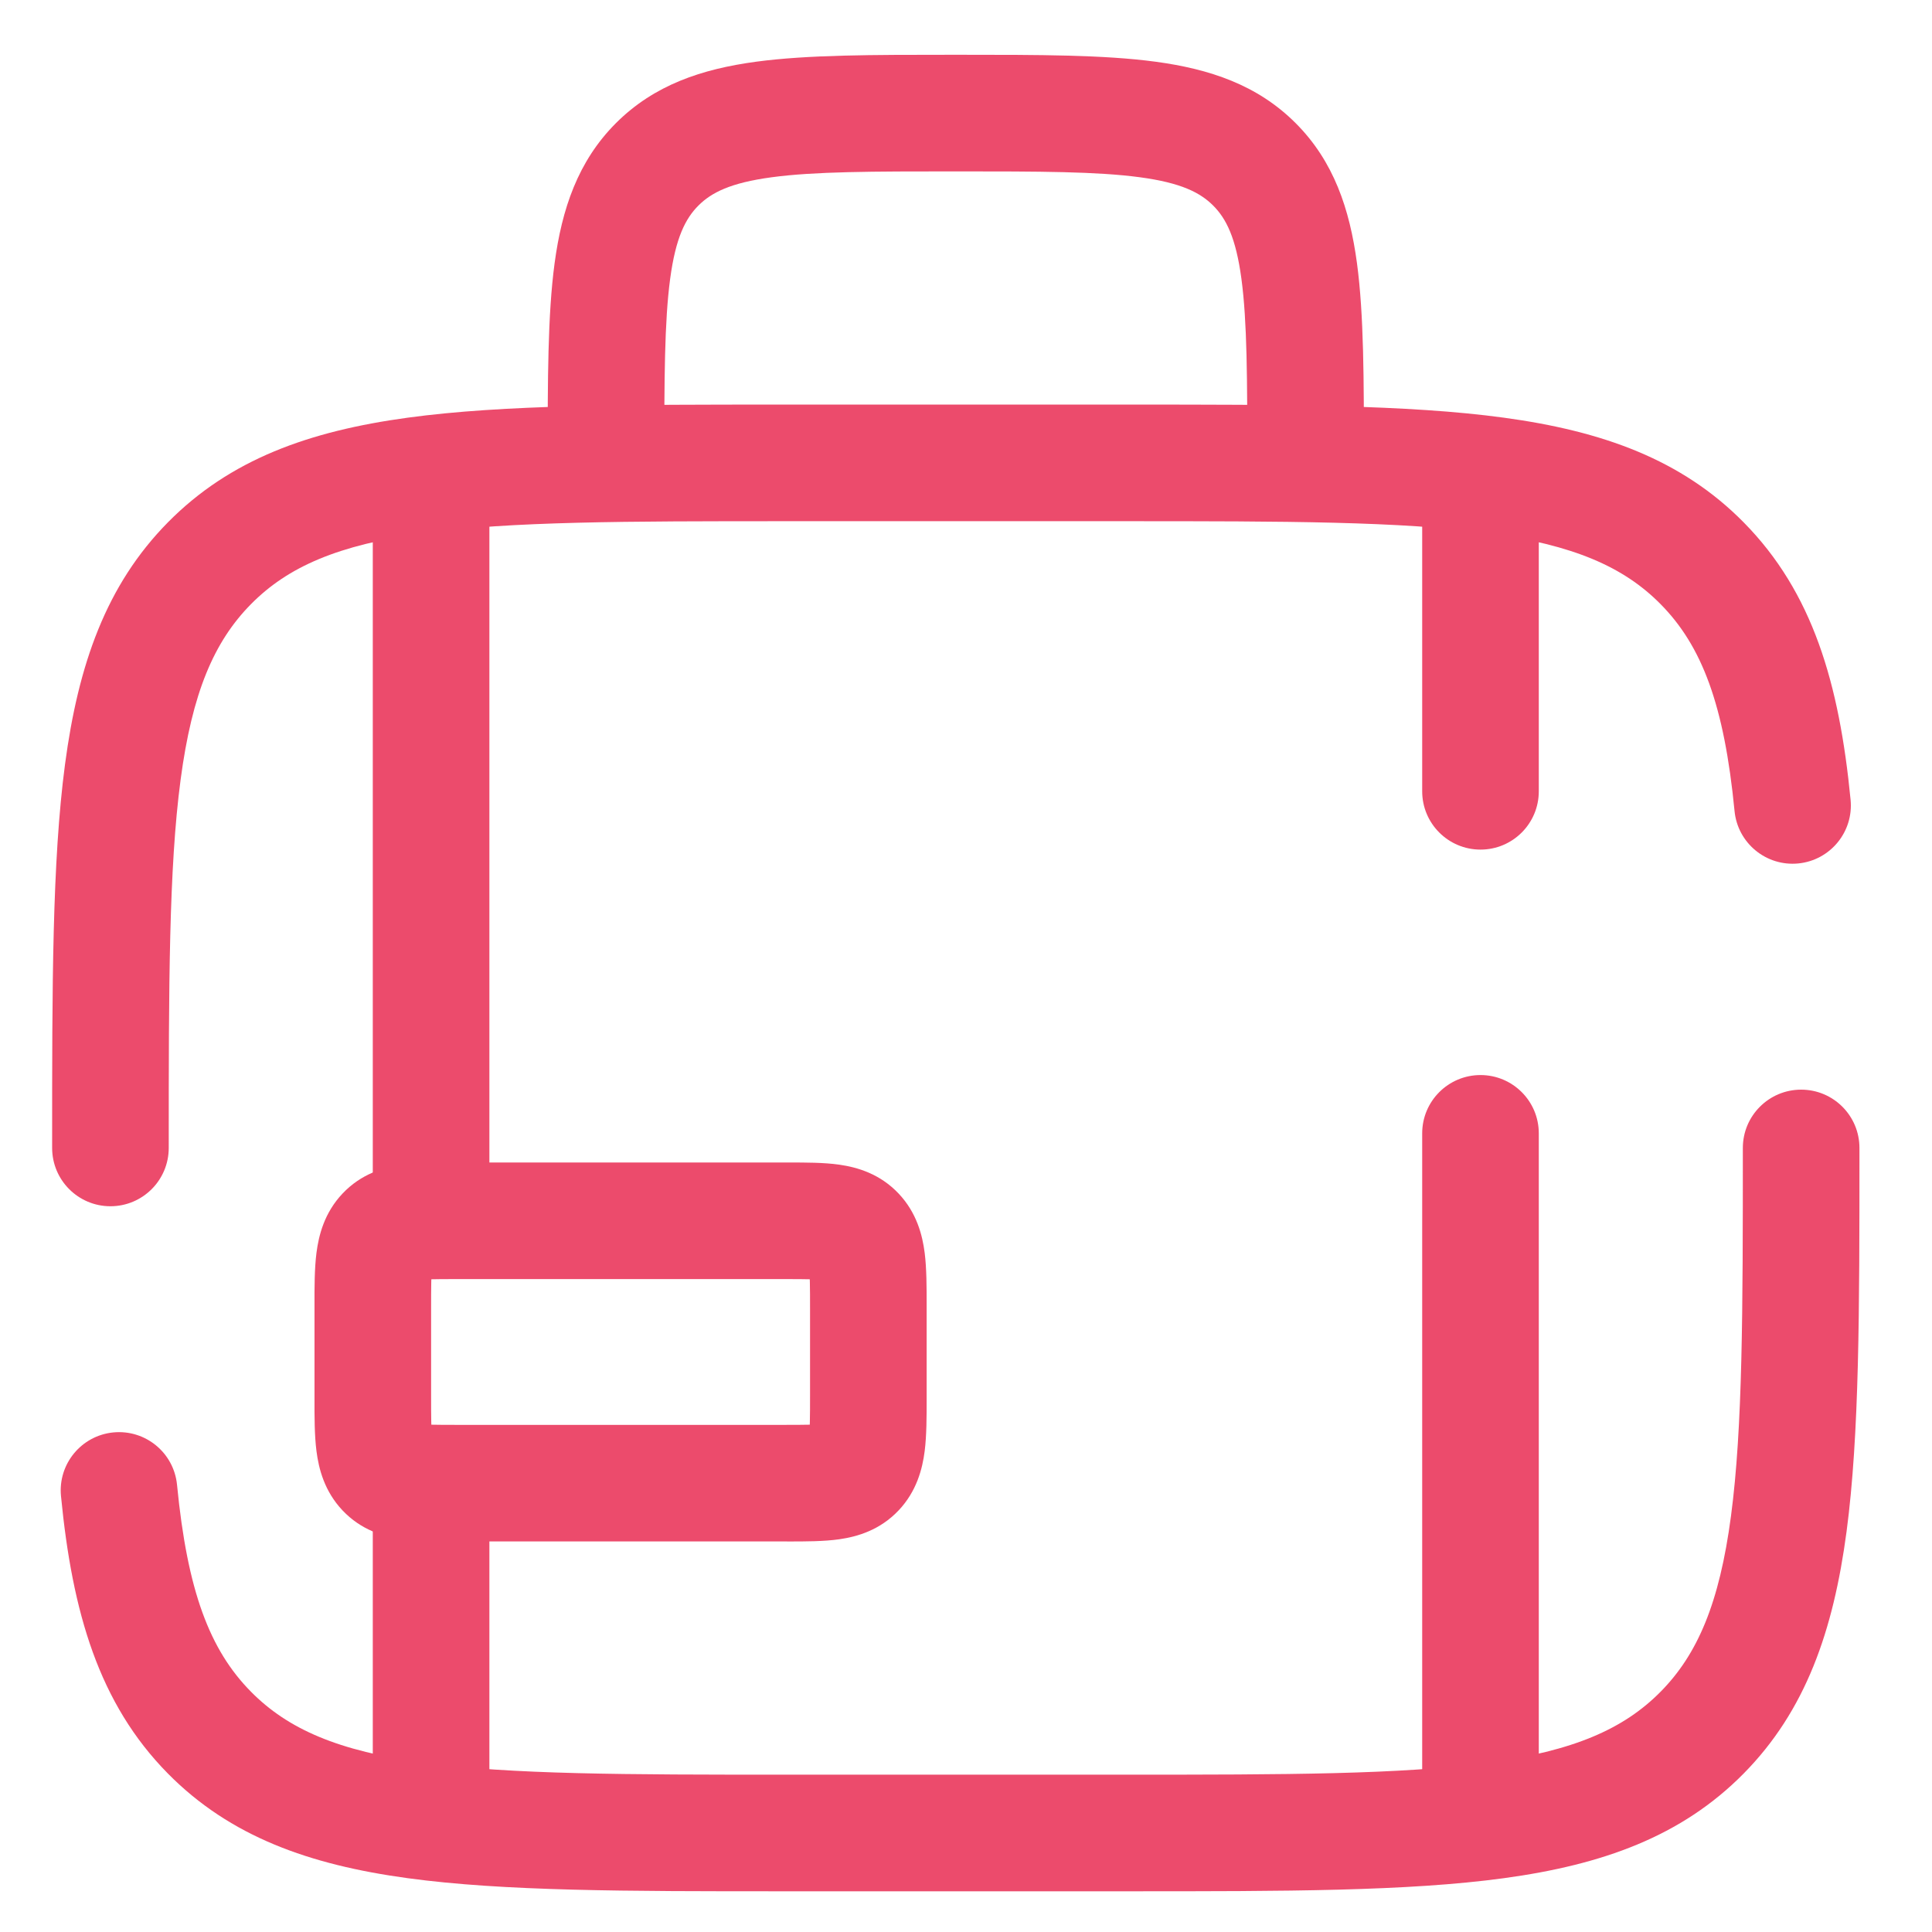 <svg width="65" height="65" viewBox="0 0 65 65" fill="none" xmlns="http://www.w3.org/2000/svg">
<path fill-rule="evenodd" clip-rule="evenodd" d="M32.018 1.843H32.295C34.951 1.843 37.141 1.843 38.875 2.076C40.695 2.321 42.302 2.854 43.589 4.141C44.876 5.428 45.409 7.035 45.654 8.855C45.887 10.589 45.887 12.779 45.887 15.435V15.573H41.964C41.964 12.744 41.96 10.819 41.766 9.378C41.58 7.993 41.252 7.352 40.815 6.915C40.378 6.479 39.737 6.15 38.352 5.964C36.911 5.77 34.986 5.766 32.157 5.766C29.327 5.766 27.402 5.77 25.961 5.964C24.576 6.15 23.935 6.479 23.498 6.915C23.062 7.352 22.733 7.993 22.547 9.378C22.354 10.819 22.349 12.744 22.349 15.573H18.426V15.435C18.426 12.779 18.426 10.589 18.659 8.855C18.904 7.035 19.438 5.428 20.724 4.141C22.011 2.854 23.619 2.321 25.439 2.076C27.172 1.843 29.362 1.843 32.018 1.843Z" fill="#EC4B6C"/>
<path fill-rule="evenodd" clip-rule="evenodd" d="M15.225 39.111C15.257 39.111 15.289 39.111 15.321 39.111H26.436C26.467 39.111 26.499 39.111 26.531 39.111C27.102 39.111 27.717 39.11 28.237 39.184C28.854 39.272 29.61 39.496 30.233 40.156L30.234 40.157C30.842 40.801 31.034 41.555 31.11 42.153C31.176 42.68 31.176 43.31 31.176 43.922C31.176 43.953 31.176 43.984 31.176 44.014V46.957C31.176 46.987 31.176 47.018 31.176 47.049C31.176 47.661 31.176 48.291 31.11 48.818C31.034 49.416 30.842 50.17 30.234 50.815L30.233 50.815C29.61 51.475 28.854 51.699 28.237 51.787C27.717 51.861 27.102 51.861 26.531 51.861C26.499 51.861 26.467 51.86 26.436 51.86H15.321C15.289 51.86 15.257 51.861 15.225 51.861C14.655 51.861 14.039 51.861 13.52 51.787C12.903 51.699 12.146 51.475 11.523 50.815C10.915 50.171 10.723 49.416 10.647 48.818C10.58 48.291 10.58 47.661 10.581 47.049C10.581 47.018 10.581 46.987 10.581 46.957V44.014C10.581 43.984 10.581 43.953 10.581 43.922C10.58 43.31 10.58 42.68 10.647 42.153C10.723 41.555 10.915 40.801 11.523 40.157C12.146 39.497 12.903 39.272 13.52 39.184C14.039 39.11 14.655 39.111 15.225 39.111ZM14.512 43.04C14.511 43.073 14.51 43.108 14.509 43.144C14.504 43.383 14.504 43.661 14.504 44.014V46.957C14.504 47.31 14.504 47.588 14.509 47.827C14.51 47.864 14.511 47.899 14.512 47.932C14.732 47.937 14.988 47.938 15.321 47.938H26.436C26.768 47.938 27.025 47.937 27.244 47.932C27.245 47.899 27.246 47.864 27.247 47.827C27.253 47.588 27.253 47.31 27.253 46.957V44.014C27.253 43.661 27.253 43.383 27.247 43.144C27.246 43.108 27.245 43.073 27.244 43.04C27.025 43.034 26.768 43.034 26.436 43.034H15.321C14.988 43.034 14.732 43.034 14.512 43.04Z" fill="#EC4B6C"/>
<path fill-rule="evenodd" clip-rule="evenodd" d="M14.503 14.592C15.587 14.592 16.465 15.471 16.465 16.554V41.007C16.465 42.09 15.587 42.968 14.503 42.968C13.42 42.968 12.542 42.09 12.542 41.007V16.554C12.542 15.471 13.42 14.592 14.503 14.592ZM14.503 49.114C15.587 49.114 16.465 49.993 16.465 51.076V59.706C16.465 60.79 15.587 61.668 14.503 61.668C13.42 61.668 12.542 60.79 12.542 59.706V51.076C12.542 49.993 13.42 49.114 14.503 49.114Z" fill="#EC4B6C"/>
<path fill-rule="evenodd" clip-rule="evenodd" d="M49.81 14.592C50.893 14.592 51.771 15.471 51.771 16.554V26.623C51.771 27.706 50.893 28.584 49.81 28.584C48.727 28.584 47.848 27.706 47.848 26.623V16.554C47.848 15.471 48.727 14.592 49.81 14.592ZM49.81 36.169C50.893 36.169 51.771 37.047 51.771 38.13V59.706C51.771 60.79 50.893 61.668 49.81 61.668C48.727 61.668 47.848 60.79 47.848 59.706V38.13C47.848 37.047 48.727 36.169 49.81 36.169Z" fill="#EC4B6C"/>
<path fill-rule="evenodd" clip-rule="evenodd" d="M14.25 17.939C11.374 18.331 9.685 19.069 8.443 20.327C7.198 21.588 6.464 23.309 6.076 26.235C5.681 29.213 5.677 33.134 5.677 38.621C5.677 39.704 4.799 40.583 3.715 40.583C2.632 40.583 1.754 39.704 1.754 38.621V38.474C1.754 33.166 1.754 28.985 2.187 25.718C2.632 22.367 3.565 19.685 5.652 17.571C7.742 15.454 10.4 14.504 13.72 14.052C16.951 13.612 21.082 13.612 26.318 13.612H37.995C43.23 13.612 47.362 13.612 50.593 14.052C53.913 14.504 56.571 15.454 58.661 17.571C60.989 19.929 61.881 22.995 62.261 26.908C62.366 27.986 61.577 28.945 60.499 29.05C59.42 29.154 58.462 28.365 58.357 27.287C58.009 23.709 57.258 21.733 55.87 20.327C54.628 19.069 52.939 18.331 50.063 17.939C47.128 17.54 43.264 17.535 37.845 17.535H26.468C21.049 17.535 17.185 17.54 14.25 17.939ZM60.598 36.66C61.681 36.66 62.559 37.538 62.559 38.621V38.768C62.559 44.076 62.559 48.257 62.126 51.524C61.681 54.874 60.748 57.557 58.661 59.671C56.571 61.788 53.913 62.738 50.593 63.19C47.362 63.63 43.23 63.63 37.995 63.63H26.318C21.082 63.63 16.951 63.63 13.72 63.19C10.4 62.738 7.742 61.788 5.651 59.671C3.324 57.313 2.432 54.247 2.052 50.334C1.947 49.256 2.736 48.297 3.814 48.192C4.893 48.088 5.851 48.877 5.956 49.955C6.304 53.533 7.055 55.509 8.443 56.915C9.685 58.173 11.374 58.911 14.25 59.303C17.185 59.703 21.049 59.707 26.468 59.707H37.845C43.264 59.707 47.128 59.703 50.063 59.303C52.939 58.911 54.628 58.173 55.87 56.915C57.115 55.654 57.849 53.932 58.237 51.007C58.632 48.029 58.636 44.108 58.636 38.621C58.636 37.538 59.514 36.66 60.598 36.66Z" fill="#EC4B6C"/>
</svg>
